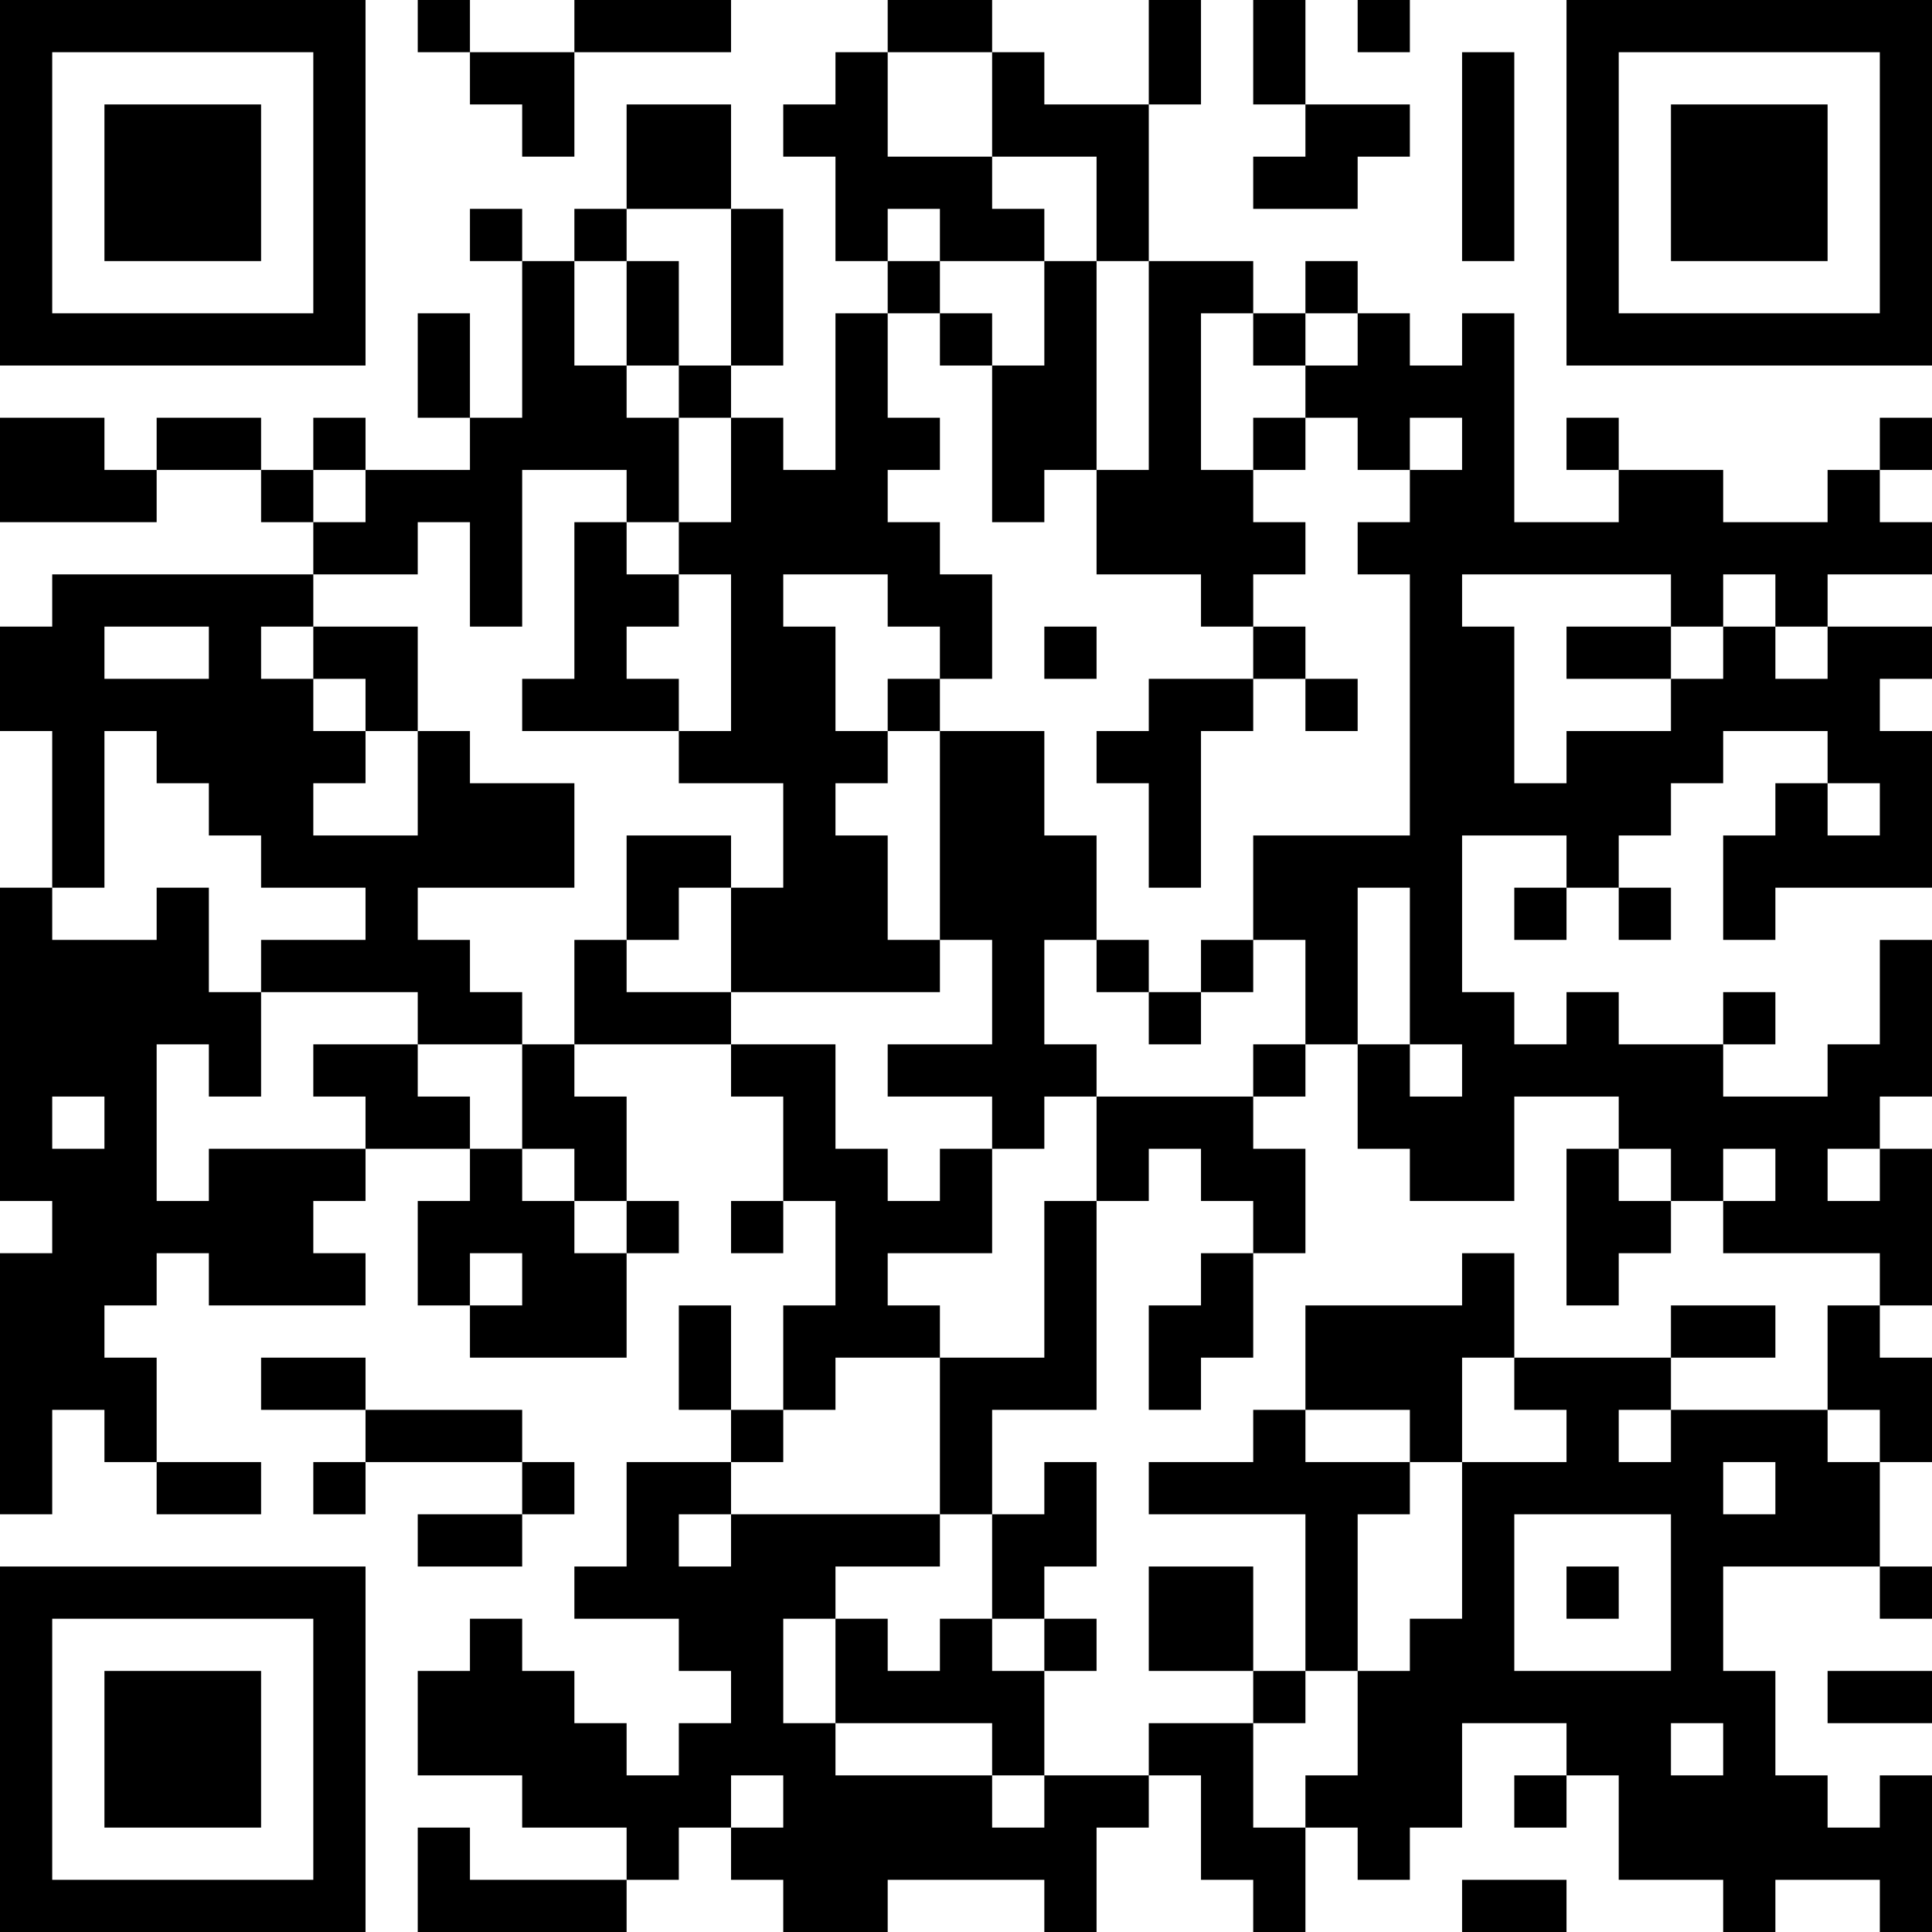 <?xml version="1.0" encoding="UTF-8"?>
<svg xmlns="http://www.w3.org/2000/svg" version="1.1" width="400" height="400" viewBox="0 0 400 400"><rect x="0" y="0" width="400" height="400" fill="#ffffff"/><g transform="scale(10.811)"><g transform="translate(0,0)"><path fill-rule="evenodd" d="M8 0L8 1L9 1L9 2L10 2L10 3L11 3L11 1L14 1L14 0L11 0L11 1L9 1L9 0ZM17 0L17 1L16 1L16 2L15 2L15 3L16 3L16 5L17 5L17 6L16 6L16 9L15 9L15 8L14 8L14 7L15 7L15 4L14 4L14 2L12 2L12 4L11 4L11 5L10 5L10 4L9 4L9 5L10 5L10 8L9 8L9 6L8 6L8 8L9 8L9 9L7 9L7 8L6 8L6 9L5 9L5 8L3 8L3 9L2 9L2 8L0 8L0 10L3 10L3 9L5 9L5 10L6 10L6 11L1 11L1 12L0 12L0 14L1 14L1 17L0 17L0 23L1 23L1 24L0 24L0 29L1 29L1 27L2 27L2 28L3 28L3 29L5 29L5 28L3 28L3 26L2 26L2 25L3 25L3 24L4 24L4 25L7 25L7 24L6 24L6 23L7 23L7 22L9 22L9 23L8 23L8 25L9 25L9 26L12 26L12 24L13 24L13 23L12 23L12 21L11 21L11 20L14 20L14 21L15 21L15 23L14 23L14 24L15 24L15 23L16 23L16 25L15 25L15 27L14 27L14 25L13 25L13 27L14 27L14 28L12 28L12 30L11 30L11 31L13 31L13 32L14 32L14 33L13 33L13 34L12 34L12 33L11 33L11 32L10 32L10 31L9 31L9 32L8 32L8 34L10 34L10 35L12 35L12 36L9 36L9 35L8 35L8 37L12 37L12 36L13 36L13 35L14 35L14 36L15 36L15 37L17 37L17 36L20 36L20 37L21 37L21 35L22 35L22 34L23 34L23 36L24 36L24 37L25 37L25 35L26 35L26 36L27 36L27 35L28 35L28 33L30 33L30 34L29 34L29 35L30 35L30 34L31 34L31 36L33 36L33 37L34 37L34 36L36 36L36 37L37 37L37 34L36 34L36 35L35 35L35 34L34 34L34 32L33 32L33 30L36 30L36 31L37 31L37 30L36 30L36 28L37 28L37 26L36 26L36 25L37 25L37 22L36 22L36 21L37 21L37 18L36 18L36 20L35 20L35 21L33 21L33 20L34 20L34 19L33 19L33 20L31 20L31 19L30 19L30 20L29 20L29 19L28 19L28 16L30 16L30 17L29 17L29 18L30 18L30 17L31 17L31 18L32 18L32 17L31 17L31 16L32 16L32 15L33 15L33 14L35 14L35 15L34 15L34 16L33 16L33 18L34 18L34 17L37 17L37 14L36 14L36 13L37 13L37 12L35 12L35 11L37 11L37 10L36 10L36 9L37 9L37 8L36 8L36 9L35 9L35 10L33 10L33 9L31 9L31 8L30 8L30 9L31 9L31 10L29 10L29 6L28 6L28 7L27 7L27 6L26 6L26 5L25 5L25 6L24 6L24 5L22 5L22 2L23 2L23 0L22 0L22 2L20 2L20 1L19 1L19 0ZM24 0L24 2L25 2L25 3L24 3L24 4L26 4L26 3L27 3L27 2L25 2L25 0ZM26 0L26 1L27 1L27 0ZM17 1L17 3L19 3L19 4L20 4L20 5L18 5L18 4L17 4L17 5L18 5L18 6L17 6L17 8L18 8L18 9L17 9L17 10L18 10L18 11L19 11L19 13L18 13L18 12L17 12L17 11L15 11L15 12L16 12L16 14L17 14L17 15L16 15L16 16L17 16L17 18L18 18L18 19L14 19L14 17L15 17L15 15L13 15L13 14L14 14L14 11L13 11L13 10L14 10L14 8L13 8L13 7L14 7L14 4L12 4L12 5L11 5L11 7L12 7L12 8L13 8L13 10L12 10L12 9L10 9L10 12L9 12L9 10L8 10L8 11L6 11L6 12L5 12L5 13L6 13L6 14L7 14L7 15L6 15L6 16L8 16L8 14L9 14L9 15L11 15L11 17L8 17L8 18L9 18L9 19L10 19L10 20L8 20L8 19L5 19L5 18L7 18L7 17L5 17L5 16L4 16L4 15L3 15L3 14L2 14L2 17L1 17L1 18L3 18L3 17L4 17L4 19L5 19L5 21L4 21L4 20L3 20L3 23L4 23L4 22L7 22L7 21L6 21L6 20L8 20L8 21L9 21L9 22L10 22L10 23L11 23L11 24L12 24L12 23L11 23L11 22L10 22L10 20L11 20L11 18L12 18L12 19L14 19L14 20L16 20L16 22L17 22L17 23L18 23L18 22L19 22L19 24L17 24L17 25L18 25L18 26L16 26L16 27L15 27L15 28L14 28L14 29L13 29L13 30L14 30L14 29L18 29L18 30L16 30L16 31L15 31L15 33L16 33L16 34L19 34L19 35L20 35L20 34L22 34L22 33L24 33L24 35L25 35L25 34L26 34L26 32L27 32L27 31L28 31L28 28L30 28L30 27L29 27L29 26L32 26L32 27L31 27L31 28L32 28L32 27L35 27L35 28L36 28L36 27L35 27L35 25L36 25L36 24L33 24L33 23L34 23L34 22L33 22L33 23L32 23L32 22L31 22L31 21L29 21L29 23L27 23L27 22L26 22L26 20L27 20L27 21L28 21L28 20L27 20L27 17L26 17L26 20L25 20L25 18L24 18L24 16L27 16L27 11L26 11L26 10L27 10L27 9L28 9L28 8L27 8L27 9L26 9L26 8L25 8L25 7L26 7L26 6L25 6L25 7L24 7L24 6L23 6L23 9L24 9L24 10L25 10L25 11L24 11L24 12L23 12L23 11L21 11L21 9L22 9L22 5L21 5L21 3L19 3L19 1ZM28 1L28 5L29 5L29 1ZM12 5L12 7L13 7L13 5ZM20 5L20 7L19 7L19 6L18 6L18 7L19 7L19 10L20 10L20 9L21 9L21 5ZM24 8L24 9L25 9L25 8ZM6 9L6 10L7 10L7 9ZM11 10L11 13L10 13L10 14L13 14L13 13L12 13L12 12L13 12L13 11L12 11L12 10ZM28 11L28 12L29 12L29 15L30 15L30 14L32 14L32 13L33 13L33 12L34 12L34 13L35 13L35 12L34 12L34 11L33 11L33 12L32 12L32 11ZM2 12L2 13L4 13L4 12ZM6 12L6 13L7 13L7 14L8 14L8 12ZM20 12L20 13L21 13L21 12ZM24 12L24 13L22 13L22 14L21 14L21 15L22 15L22 17L23 17L23 14L24 14L24 13L25 13L25 14L26 14L26 13L25 13L25 12ZM30 12L30 13L32 13L32 12ZM17 13L17 14L18 14L18 18L19 18L19 20L17 20L17 21L19 21L19 22L20 22L20 21L21 21L21 23L20 23L20 26L18 26L18 29L19 29L19 31L18 31L18 32L17 32L17 31L16 31L16 33L19 33L19 34L20 34L20 32L21 32L21 31L20 31L20 30L21 30L21 28L20 28L20 29L19 29L19 27L21 27L21 23L22 23L22 22L23 22L23 23L24 23L24 24L23 24L23 25L22 25L22 27L23 27L23 26L24 26L24 24L25 24L25 22L24 22L24 21L25 21L25 20L24 20L24 21L21 21L21 20L20 20L20 18L21 18L21 19L22 19L22 20L23 20L23 19L24 19L24 18L23 18L23 19L22 19L22 18L21 18L21 16L20 16L20 14L18 14L18 13ZM35 15L35 16L36 16L36 15ZM12 16L12 18L13 18L13 17L14 17L14 16ZM1 21L1 22L2 22L2 21ZM30 22L30 25L31 25L31 24L32 24L32 23L31 23L31 22ZM35 22L35 23L36 23L36 22ZM9 24L9 25L10 25L10 24ZM28 24L28 25L25 25L25 27L24 27L24 28L22 28L22 29L25 29L25 32L24 32L24 30L22 30L22 32L24 32L24 33L25 33L25 32L26 32L26 29L27 29L27 28L28 28L28 26L29 26L29 24ZM32 25L32 26L34 26L34 25ZM5 26L5 27L7 27L7 28L6 28L6 29L7 29L7 28L10 28L10 29L8 29L8 30L10 30L10 29L11 29L11 28L10 28L10 27L7 27L7 26ZM25 27L25 28L27 28L27 27ZM33 28L33 29L34 29L34 28ZM29 29L29 32L32 32L32 29ZM30 30L30 31L31 31L31 30ZM19 31L19 32L20 32L20 31ZM35 32L35 33L37 33L37 32ZM32 33L32 34L33 34L33 33ZM14 34L14 35L15 35L15 34ZM28 36L28 37L30 37L30 36ZM0 0L0 7L7 7L7 0ZM1 1L1 6L6 6L6 1ZM2 2L2 5L5 5L5 2ZM30 0L30 7L37 7L37 0ZM31 1L31 6L36 6L36 1ZM32 2L32 5L35 5L35 2ZM0 30L0 37L7 37L7 30ZM1 31L1 36L6 36L6 31ZM2 32L2 35L5 35L5 32Z" fill="#000000"/></g></g></svg>
